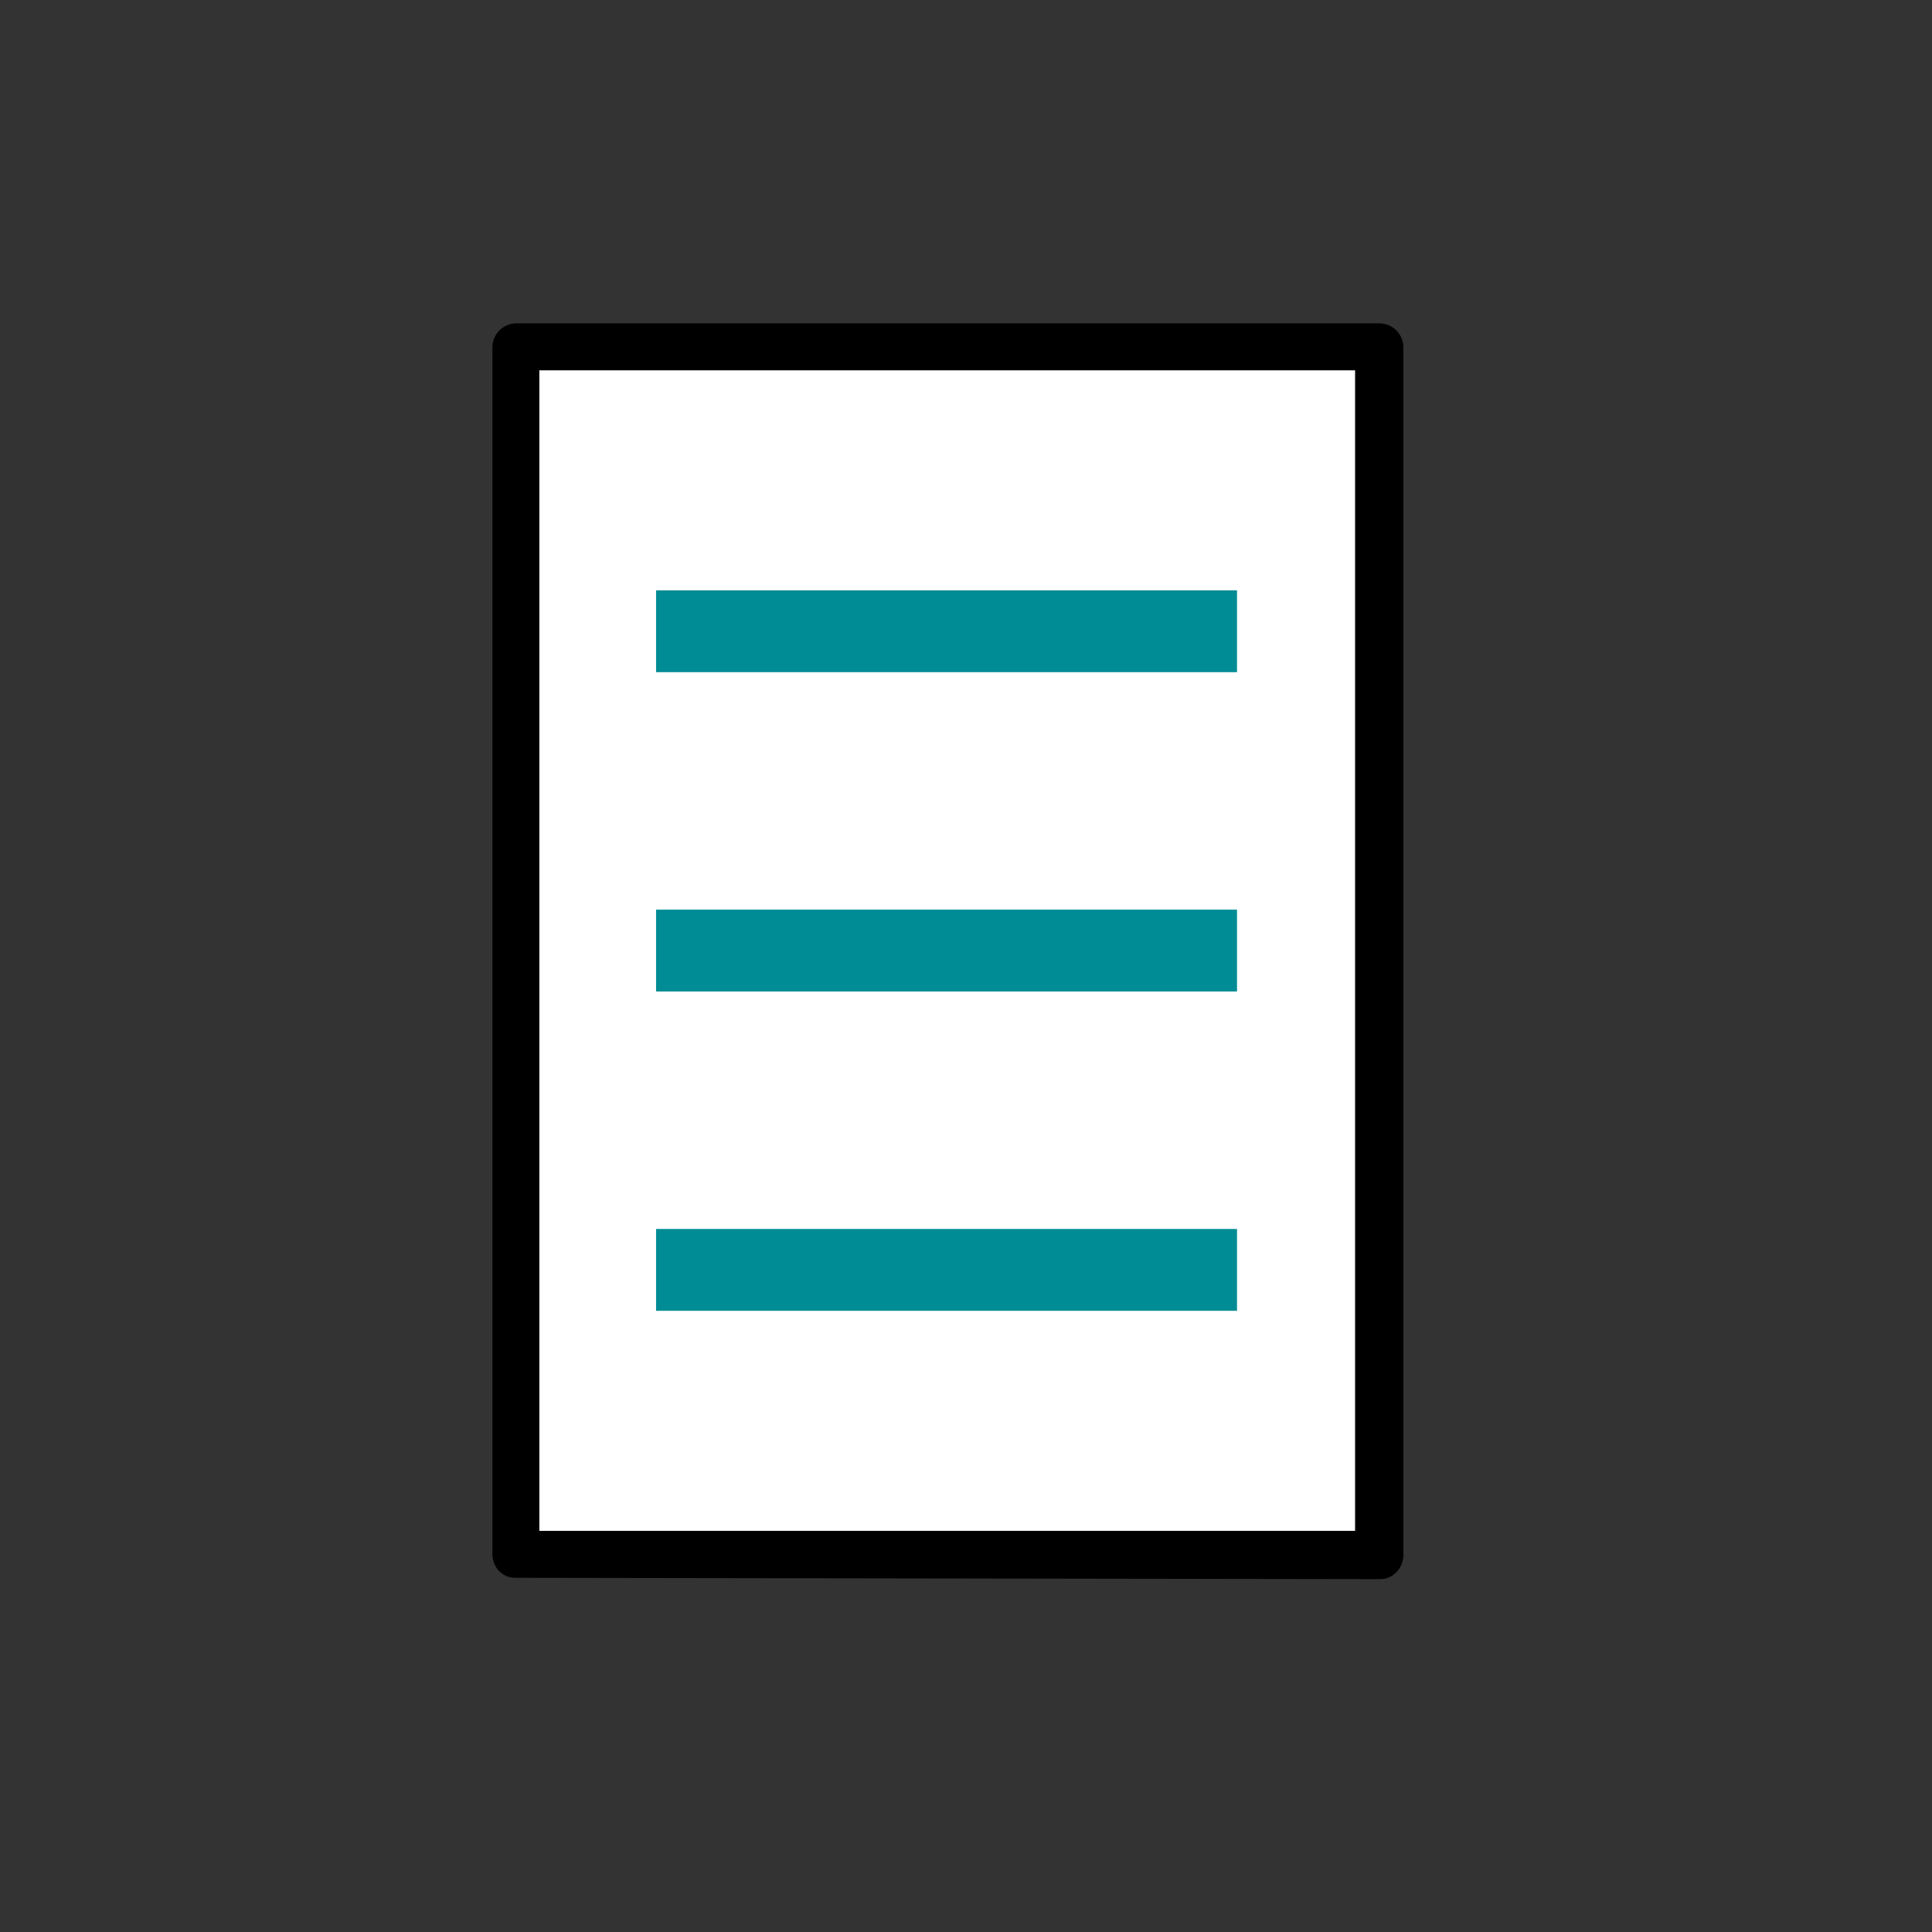 <?xml version="1.0" encoding="utf-8"?>
<!-- Generator: Adobe Illustrator 26.5.2, SVG Export Plug-In . SVG Version: 6.00 Build 0)  -->
<svg version="1.1" id="Layer_1" xmlns="http://www.w3.org/2000/svg" xmlns:xlink="http://www.w3.org/1999/xlink" x="0px" y="0px"
	 viewBox="0 0 144 144" style="enable-background:new 0 0 144 144;" xml:space="preserve">
<rect x="0" y="0" width="144" height="144" fill="#333333" stroke="none"/>
<style type="text/css">
	.st0{fill:#FFFFFF;}
	.st1{fill:#008C95;}
</style>
<g>
	<polygon class="st0" points="38.4,115.8 38.4,25.8 102.7,25.8 102.7,115.8 	"/>
	<path d="M38.4,117.6c-0.5,0-0.9-0.2-1.2-0.5s-0.5-0.8-0.5-1.2v-90c0-1,0.8-1.8,1.8-1.8h64.3c1,0,1.8,0.8,1.8,1.8v90
		c0,1-0.8,1.8-1.7,1.8L38.4,117.6L38.4,117.6z M40.2,27.6v86.5l60.8,0V27.6H40.2z"/>
</g>
<rect x="48.9" y="44" class="st1" width="43.3" height="6.1"/>
<rect x="48.9" y="67.8" class="st1" width="43.3" height="6.1"/>
<rect x="48.9" y="91.6" class="st1" width="43.3" height="6.1"/>
</svg>
